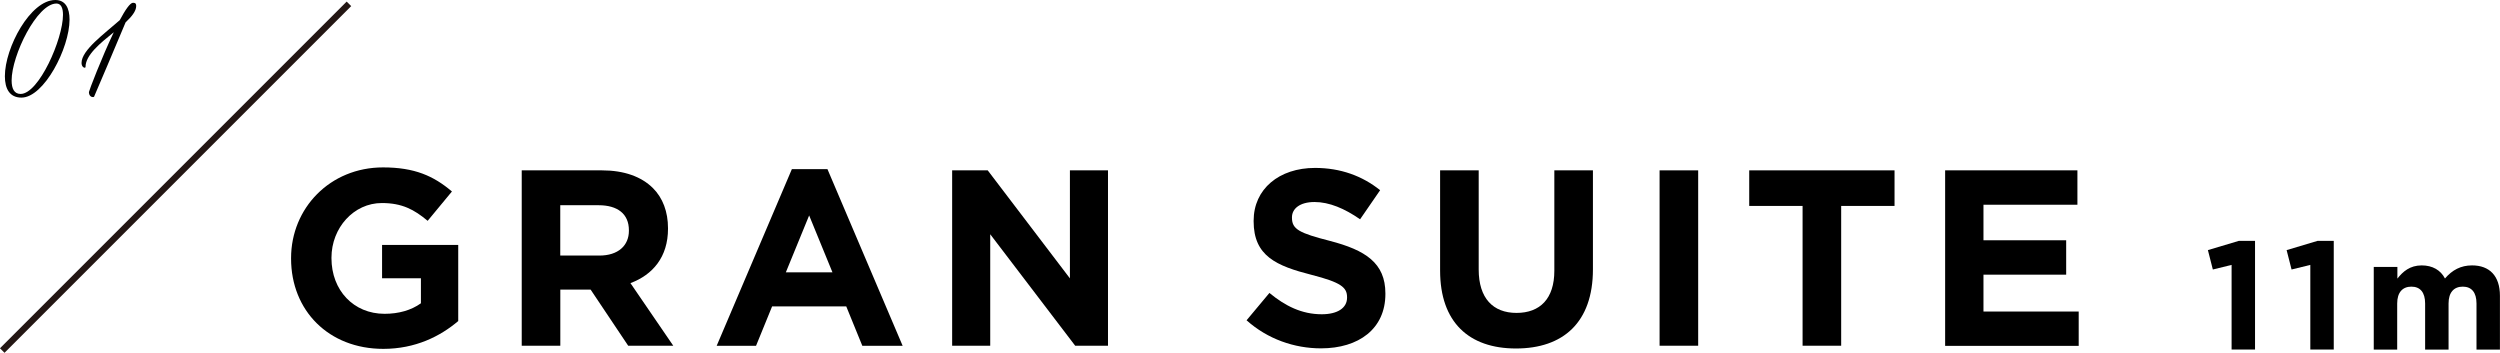 <?xml version="1.0" encoding="UTF-8"?><svg id="_レイヤー_1" xmlns="http://www.w3.org/2000/svg" width="389.33" height="54.95" viewBox="0 0 389.33 54.95"><defs><style>.cls-1{stroke:#241714;stroke-miterlimit:10;}</style></defs><path d="m45.33,40.27v-.08c0-7.76,6.05-14.12,14.32-14.12,4.92,0,7.88,1.33,10.73,3.75l-3.78,4.57c-2.11-1.76-3.98-2.77-7.14-2.77-4.37,0-7.84,3.86-7.84,8.51v.08c0,4.99,3.43,8.66,8.27,8.66,2.19,0,4.14-.55,5.66-1.64v-3.9h-6.05v-5.19h11.86v11.86c-2.81,2.38-6.67,4.33-11.67,4.33-8.51,0-14.36-5.97-14.36-14.05Z"/><path d="m81.24,26.53h12.49c3.47,0,6.16.98,7.96,2.77,1.52,1.52,2.34,3.67,2.34,6.24v.08c0,4.41-2.38,7.18-5.85,8.47l6.67,9.75h-7.02l-5.85-8.74h-4.72v8.74h-6.01v-27.31Zm12.1,13.27c2.93,0,4.6-1.56,4.6-3.86v-.08c0-2.57-1.79-3.9-4.72-3.9h-5.97v7.84h6.09Z"/><path d="m123.32,26.34h5.54l11.71,27.51h-6.28l-2.5-6.13h-11.55l-2.5,6.13h-6.13l11.71-27.51Zm6.32,16.07l-3.63-8.86-3.63,8.86h7.26Z"/><path d="m148.28,26.53h5.54l12.8,16.82v-16.82h5.93v27.31h-5.11l-13.23-17.36v17.36h-5.93v-27.31Z"/><path d="m194.14,49.87l3.55-4.25c2.46,2.03,5.03,3.32,8.15,3.32,2.46,0,3.94-.98,3.94-2.58v-.08c0-1.52-.94-2.3-5.5-3.47-5.5-1.4-9.05-2.93-9.05-8.35v-.08c0-4.96,3.98-8.23,9.56-8.23,3.98,0,7.37,1.25,10.14,3.47l-3.12,4.53c-2.42-1.68-4.8-2.69-7.1-2.69s-3.51,1.05-3.51,2.38v.08c0,1.79,1.17,2.38,5.89,3.59,5.54,1.44,8.66,3.43,8.66,8.19v.08c0,5.42-4.14,8.47-10.03,8.47-4.14,0-8.31-1.44-11.59-4.37Z"/><path d="m224.27,42.14v-15.61h6.01v15.45c0,4.45,2.22,6.75,5.89,6.75s5.89-2.22,5.89-6.55v-15.65h6.01v15.41c0,8.27-4.64,12.33-11.98,12.33s-11.82-4.1-11.82-12.13Z"/><path d="m258.45,26.53h6.01v27.31h-6.01v-27.31Z"/><path d="m280.72,32.07h-8.31v-5.54h22.63v5.54h-8.31v21.77h-6.01v-21.77Z"/><path d="m302.92,26.53h20.6v5.35h-14.63v5.54h12.88v5.35h-12.88v5.74h14.83v5.35h-20.8v-27.31Z"/><path d="m347.54,41.25l-2.93.72-.77-3.02,4.82-1.44h2.52v16.92h-3.65v-13.18Z"/><path d="m359.8,41.25l-2.93.72-.77-3.02,4.82-1.44h2.52v16.92h-3.65v-13.18Z"/><path d="m369.7,41.57h3.65v1.82c.84-1.08,1.94-2.06,3.79-2.06,1.68,0,2.95.74,3.62,2.04,1.13-1.32,2.47-2.04,4.22-2.04,2.71,0,4.34,1.63,4.34,4.73v8.38h-3.65v-7.18c0-1.73-.77-2.62-2.14-2.62s-2.21.89-2.21,2.62v7.18h-3.65v-7.18c0-1.73-.77-2.62-2.14-2.62s-2.21.89-2.21,2.62v7.18h-3.65v-12.87Z"/><path d="m.76,11.87C.76,7.41,4.73,0,8.61,0c1.59,0,2.22,1.27,2.22,3.05,0,4.44-3.98,12.15-7.49,12.15-1.84,0-2.58-1.38-2.58-3.32ZM9.81,2.31c0-1.06-.3-1.76-1.02-1.76C5.77.55,1.81,8.61,1.81,12.53c0,1.27.4,2.1,1.4,2.1,2.84,0,6.6-8.55,6.6-12.32Z"/><path d="m13.85,14.33c0-.17,1.97-5.33,3.87-9.31-2.12,1.71-4.4,3.56-4.4,5.4,0,.08-.04.13-.13.13-.19,0-.49-.23-.49-.76,0-1.99,3.58-4.55,5.95-6.65.85-1.59,1.61-2.71,2.07-2.71.42,0,.49.21.49.51,0,.78-.7,1.65-1.65,2.54-1.57,3.72-4.34,10.31-4.91,11.58-.02.04-.11.06-.19.06-.23,0-.61-.19-.61-.78Z"/><line class="cls-1" x1="54.34" y1=".6" x2=".35" y2="54.59"/></svg>